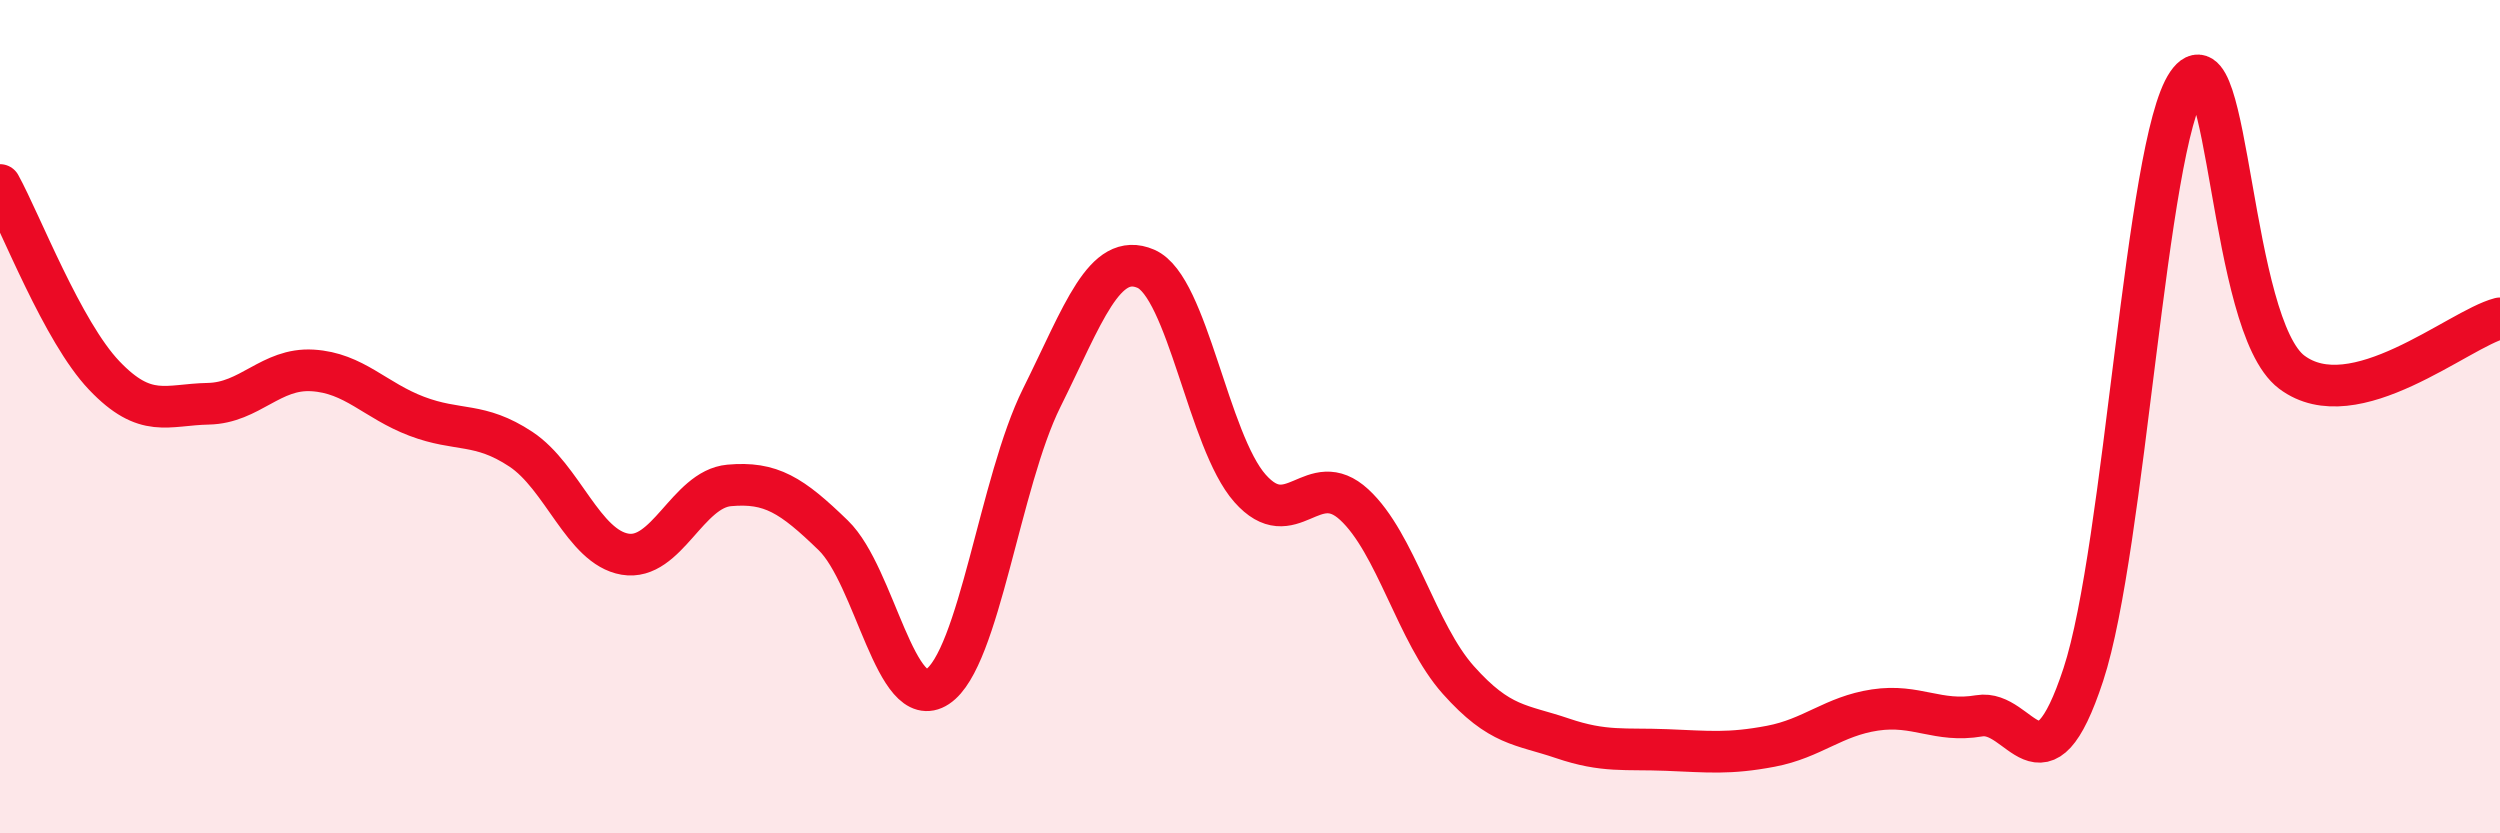 
    <svg width="60" height="20" viewBox="0 0 60 20" xmlns="http://www.w3.org/2000/svg">
      <path
        d="M 0,4.44 C 0.5,5.35 1.5,7.96 2.5,9.01 C 3.5,10.06 4,9.71 5,9.69 C 6,9.67 6.5,8.83 7.5,8.89 C 8.5,8.95 9,9.61 10,9.99 C 11,10.37 11.5,10.12 12.5,10.78 C 13.5,11.44 14,13.13 15,13.3 C 16,13.47 16.5,11.74 17.5,11.65 C 18.5,11.56 19,11.88 20,12.85 C 21,13.82 21.5,17.14 22.5,16.48 C 23.5,15.82 24,11.56 25,9.55 C 26,7.54 26.5,6.02 27.5,6.45 C 28.5,6.88 29,10.59 30,11.72 C 31,12.85 31.5,11.19 32.5,12.11 C 33.5,13.03 34,15.2 35,16.32 C 36,17.44 36.5,17.38 37.5,17.72 C 38.5,18.06 39,17.96 40,18 C 41,18.04 41.5,18.1 42.5,17.91 C 43.5,17.72 44,17.19 45,17.04 C 46,16.89 46.5,17.35 47.5,17.18 C 48.5,17.01 49,19.23 50,16.19 C 51,13.15 51.5,3.45 52.5,2 C 53.5,0.55 53.5,7.8 55,8.93 C 56.5,10.06 59,7.9 60,7.64L60 20L0 20Z"
        fill="#EB0A25"
        opacity="0.1"
        stroke-linecap="round"
        stroke-linejoin="round"
      />
      <path
        d="M 0,4.44 C 0.5,5.35 1.5,7.96 2.5,9.01 C 3.5,10.06 4,9.71 5,9.69 C 6,9.67 6.5,8.83 7.5,8.89 C 8.5,8.95 9,9.61 10,9.99 C 11,10.37 11.5,10.12 12.5,10.78 C 13.5,11.44 14,13.13 15,13.3 C 16,13.47 16.5,11.74 17.5,11.65 C 18.5,11.56 19,11.88 20,12.85 C 21,13.82 21.5,17.14 22.5,16.48 C 23.5,15.82 24,11.56 25,9.55 C 26,7.54 26.5,6.02 27.5,6.45 C 28.5,6.88 29,10.59 30,11.72 C 31,12.85 31.5,11.19 32.5,12.11 C 33.5,13.03 34,15.2 35,16.32 C 36,17.44 36.5,17.38 37.5,17.72 C 38.5,18.06 39,17.96 40,18 C 41,18.04 41.5,18.1 42.5,17.91 C 43.5,17.72 44,17.19 45,17.04 C 46,16.89 46.5,17.35 47.5,17.18 C 48.5,17.01 49,19.23 50,16.19 C 51,13.15 51.5,3.45 52.5,2 C 53.5,0.55 53.5,7.8 55,8.93 C 56.5,10.06 59,7.9 60,7.64"
        stroke="#EB0A25"
        stroke-width="1"
        fill="none"
        stroke-linecap="round"
        stroke-linejoin="round"
      />
    </svg>
  
